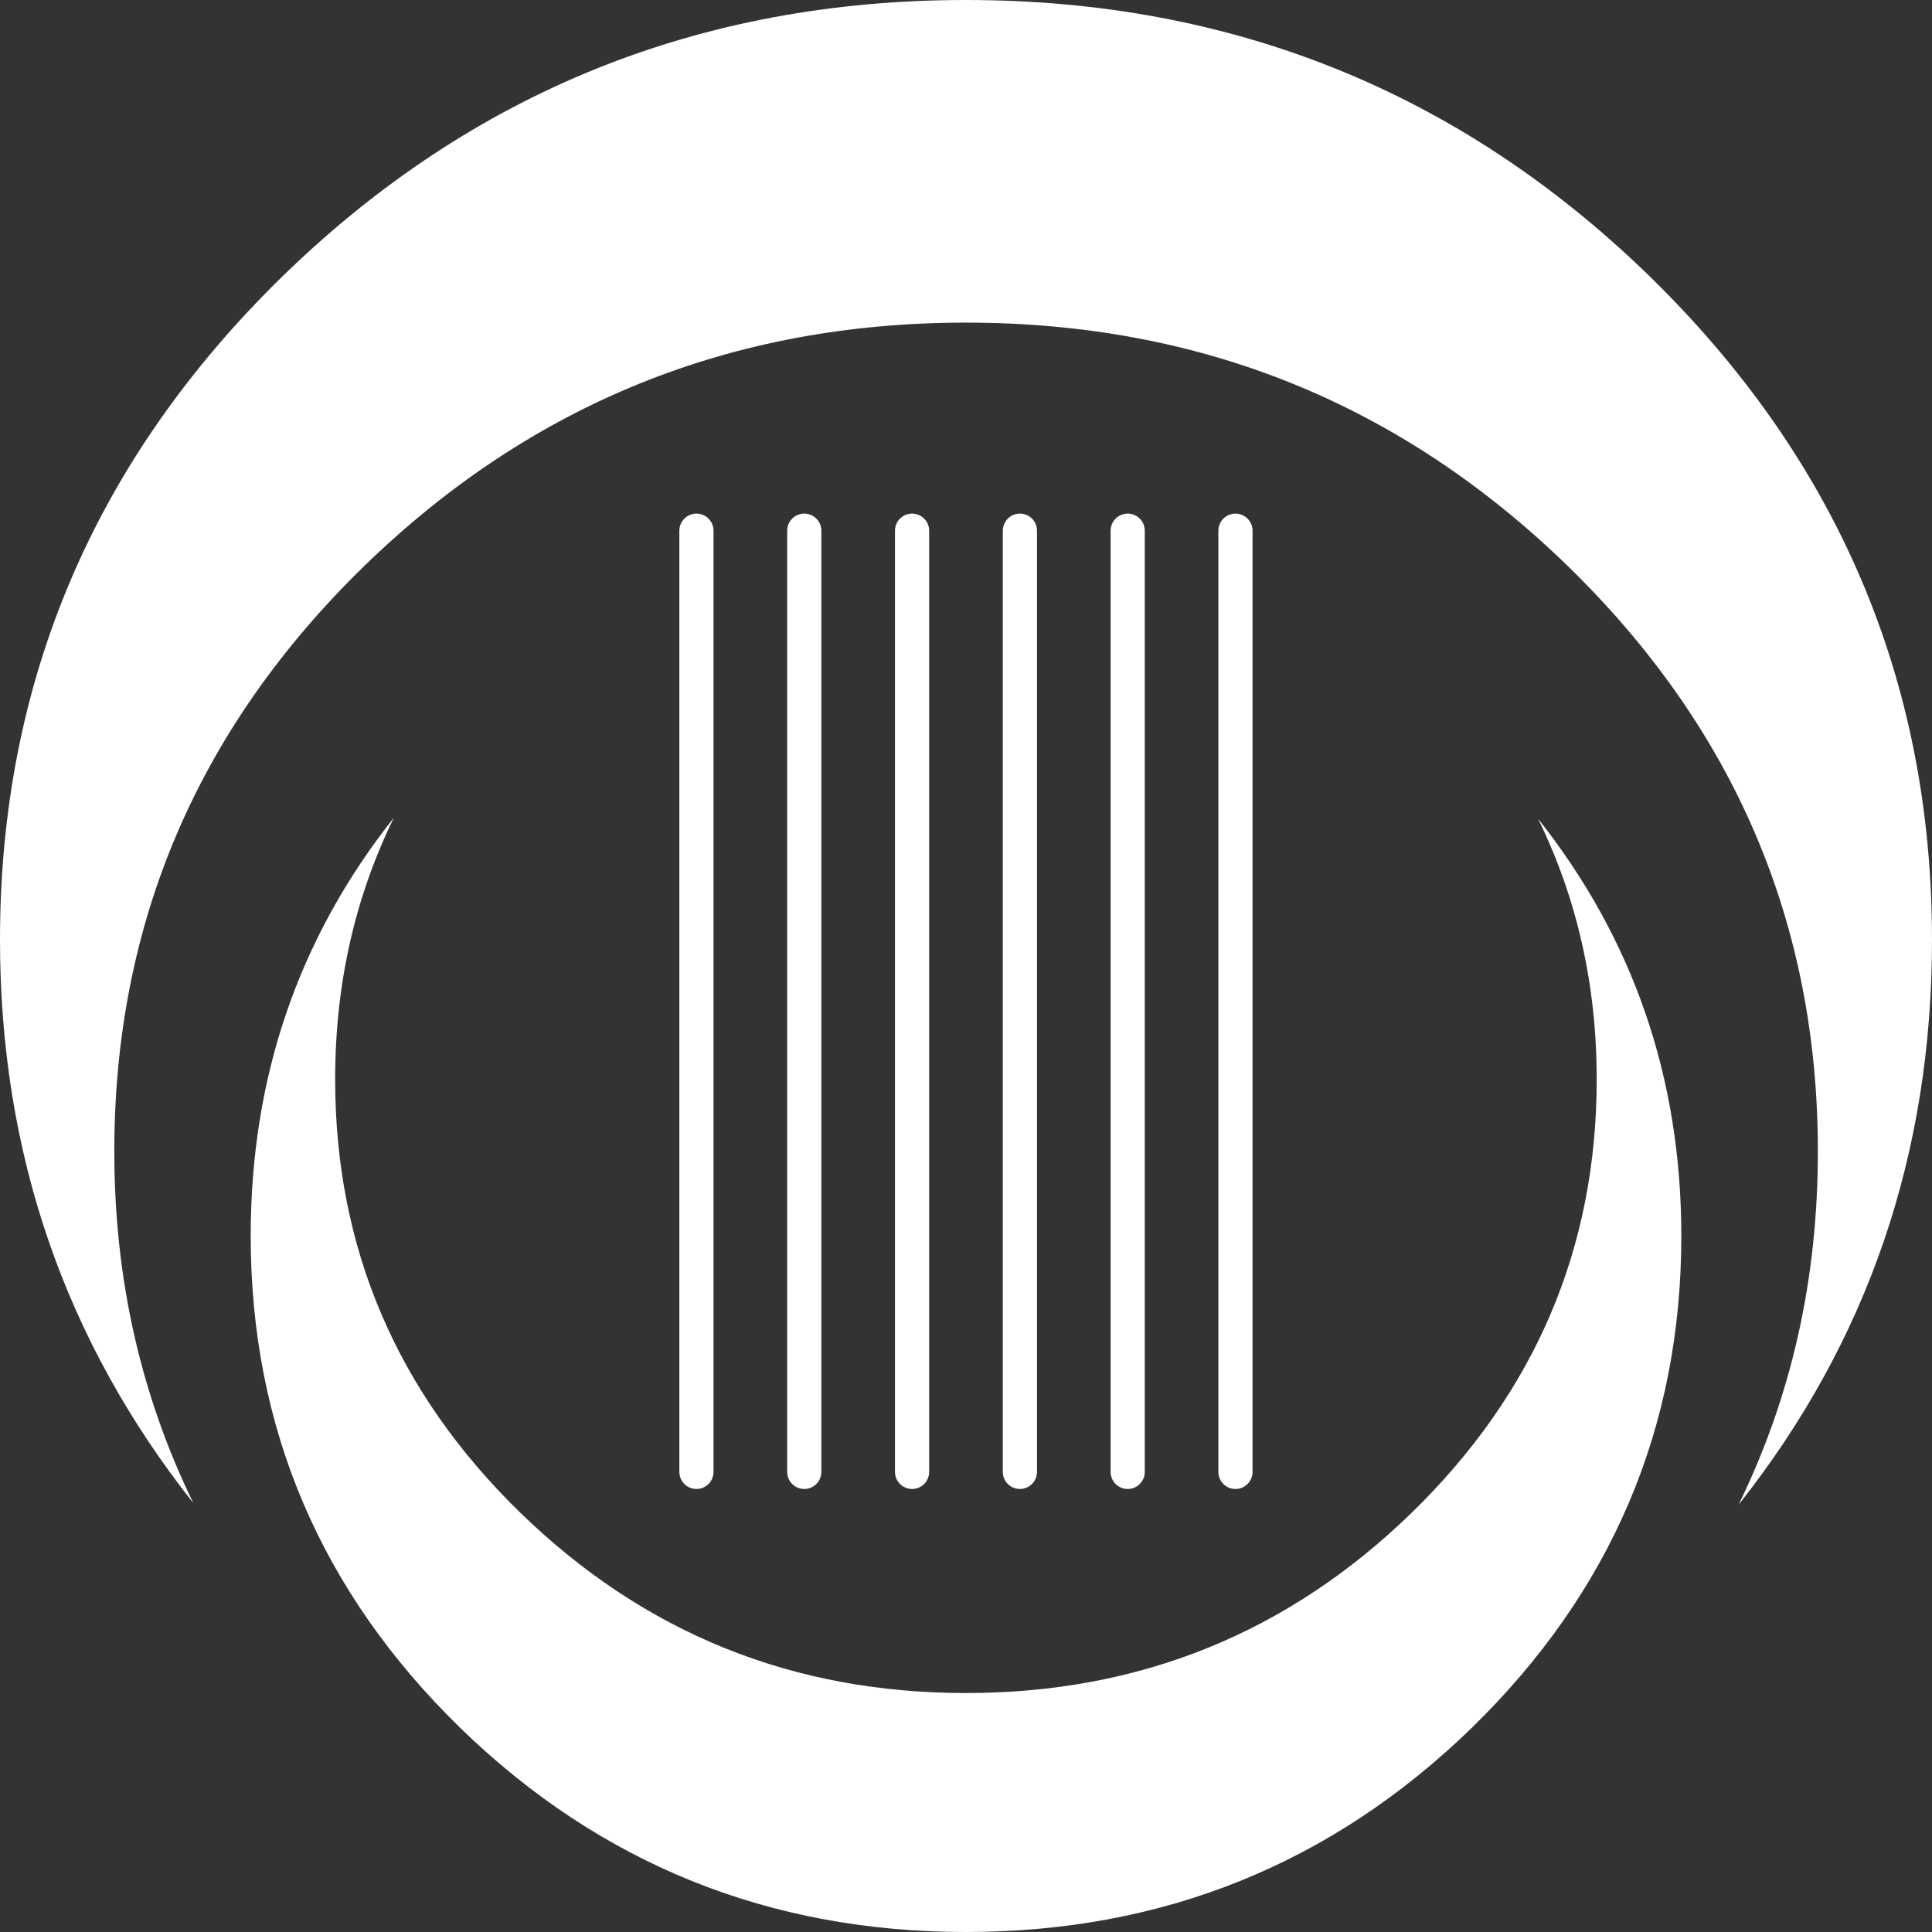 <?xml version="1.0" encoding="UTF-8"?><svg xmlns="http://www.w3.org/2000/svg" width="80" height="80" viewBox="0 0 80 80"><rect x="0" y="0" width="80" height="80" fill="#333333" stroke="none"/><g fill="none" fill-rule="evenodd"><path fill="#FFF" d="M80,38.915 C80,47.779 77.338,55.559 71.99,62.308 C74.171,57.846 75.274,53.007 75.274,47.673 C75.274,38.215 71.81,30.149 64.918,23.437 C58.008,16.728 49.726,13.359 40,13.359 C30.281,13.359 21.992,16.728 15.082,23.437 C8.194,30.149 4.733,38.215 4.733,47.673 C4.733,52.981 5.844,57.806 8.007,62.242 C2.687,55.518 0,47.754 0,38.915 C0,28.195 3.919,19.023 11.731,11.409 C19.558,3.805 28.991,0 40,0 C51.009,0 60.449,3.805 68.276,11.409 C76.092,19.023 80,28.195 80,38.915"/><path fill="#FFF" d="M10.381,51.181 C10.381,44.619 12.35,38.856 16.309,33.859 C14.696,37.162 13.878,40.748 13.878,44.696 C13.878,51.702 16.445,57.674 21.548,62.641 C26.666,67.613 32.799,70.105 39.999,70.105 C47.195,70.105 53.336,67.613 58.454,62.641 C63.553,57.674 66.116,51.702 66.116,44.696 C66.116,40.766 65.294,37.192 63.692,33.907 C67.633,38.886 69.62,44.638 69.62,51.181 C69.62,59.118 66.721,65.911 60.936,71.553 C55.14,77.181 48.152,80 39.999,80 C31.846,80 24.858,77.181 19.062,71.553 C13.277,65.911 10.381,59.118 10.381,51.181"/><line x1="28.838" x2="28.838" y1="60.948" y2="21.975" stroke="#FFF" stroke-linecap="round" stroke-width="1.415"/><line x1="33.303" x2="33.303" y1="60.948" y2="21.975" stroke="#FFF" stroke-linecap="round" stroke-width="1.415"/><line x1="37.767" x2="37.767" y1="60.948" y2="21.975" stroke="#FFF" stroke-linecap="round" stroke-width="1.415"/><line x1="42.232" x2="42.232" y1="60.948" y2="21.975" stroke="#FFF" stroke-linecap="round" stroke-width="1.415"/><line x1="46.695" x2="46.695" y1="60.948" y2="21.975" stroke="#FFF" stroke-linecap="round" stroke-width="1.415"/><line x1="51.158" x2="51.158" y1="60.948" y2="21.975" stroke="#FFF" stroke-linecap="round" stroke-width="1.415"/></g></svg>